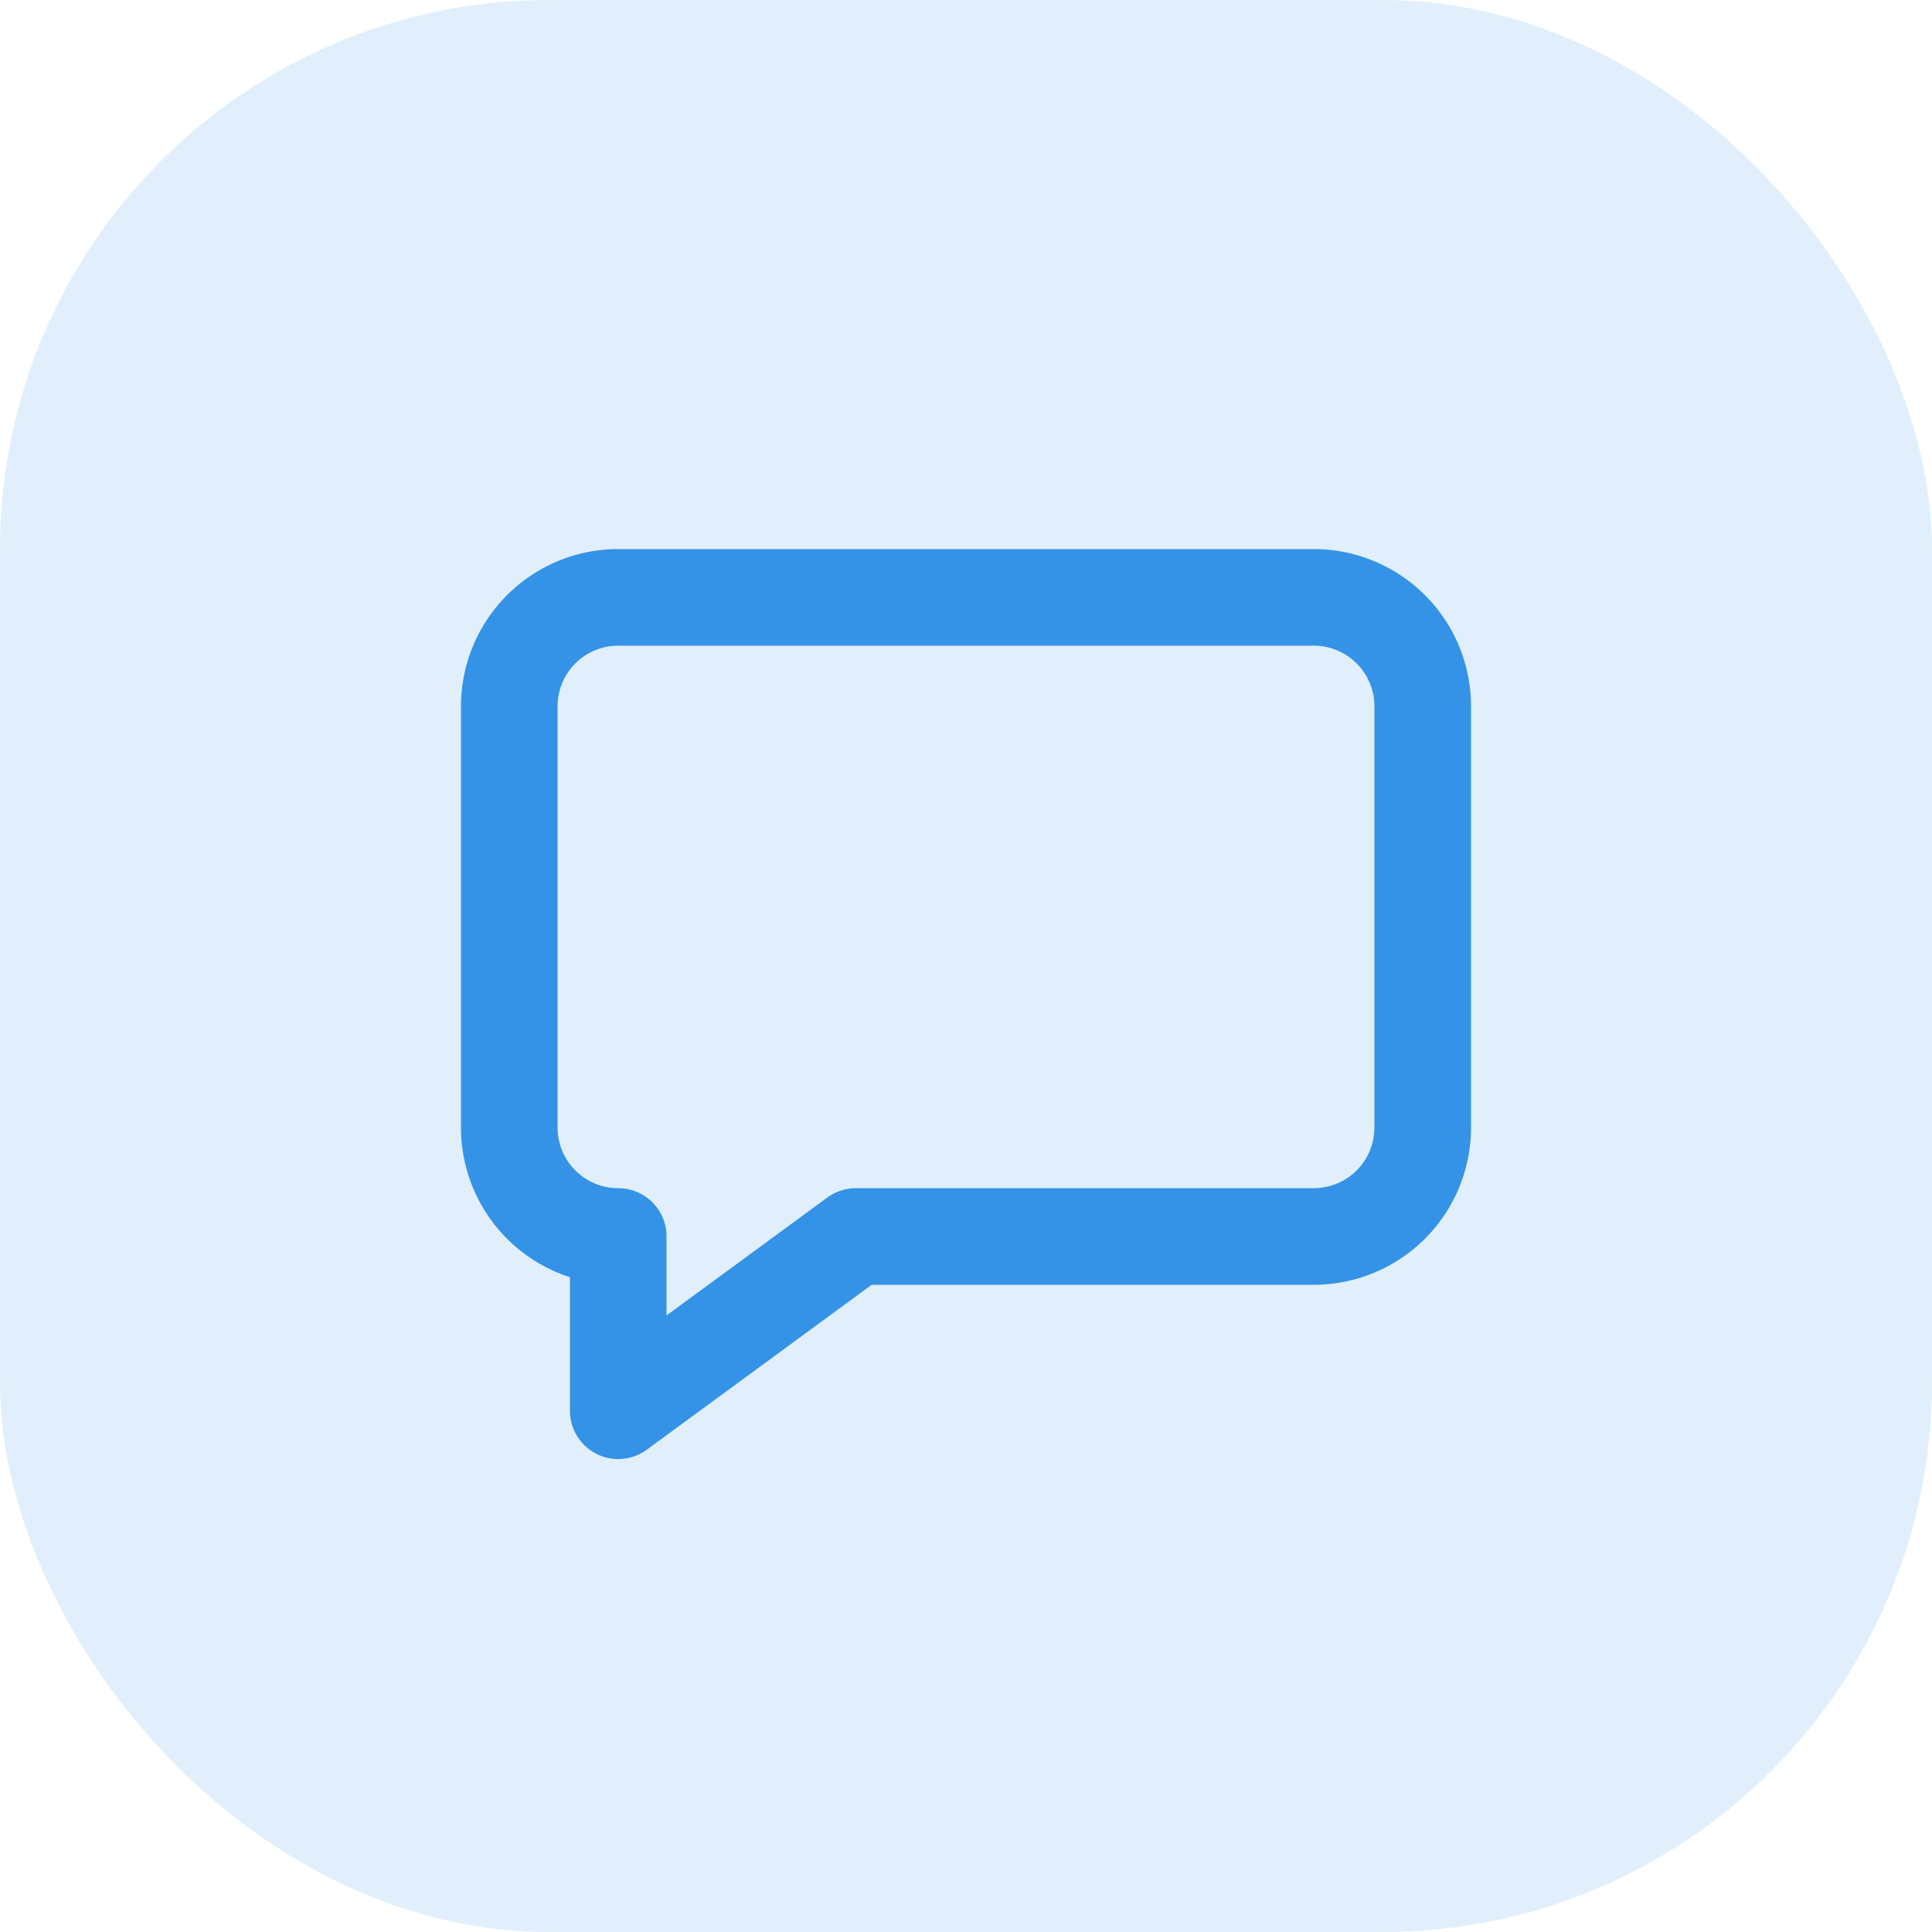 <?xml version="1.0" encoding="UTF-8"?> <svg xmlns="http://www.w3.org/2000/svg" viewBox="0 0 50 50"><defs><style>.cls-1{fill:#3493e6;opacity:0.15;}.cls-2{fill:none;stroke:#3493e6;stroke-linecap:round;stroke-linejoin:round;stroke-width:2.5px;}</style></defs><g id="Layer_2" data-name="Layer 2"><g id="Layer_1-2" data-name="Layer 1"><rect class="cls-1" width="50" height="50" rx="14.22"></rect><path class="cls-2" d="M16,32l0,4.51L22.15,32H34a2.82,2.82,0,0,0,2.82-2.82V18.28A2.82,2.82,0,0,0,34,15.46H16a2.82,2.82,0,0,0-2.82,2.82V29.21A2.82,2.82,0,0,0,16,32Z"></path></g></g></svg> 